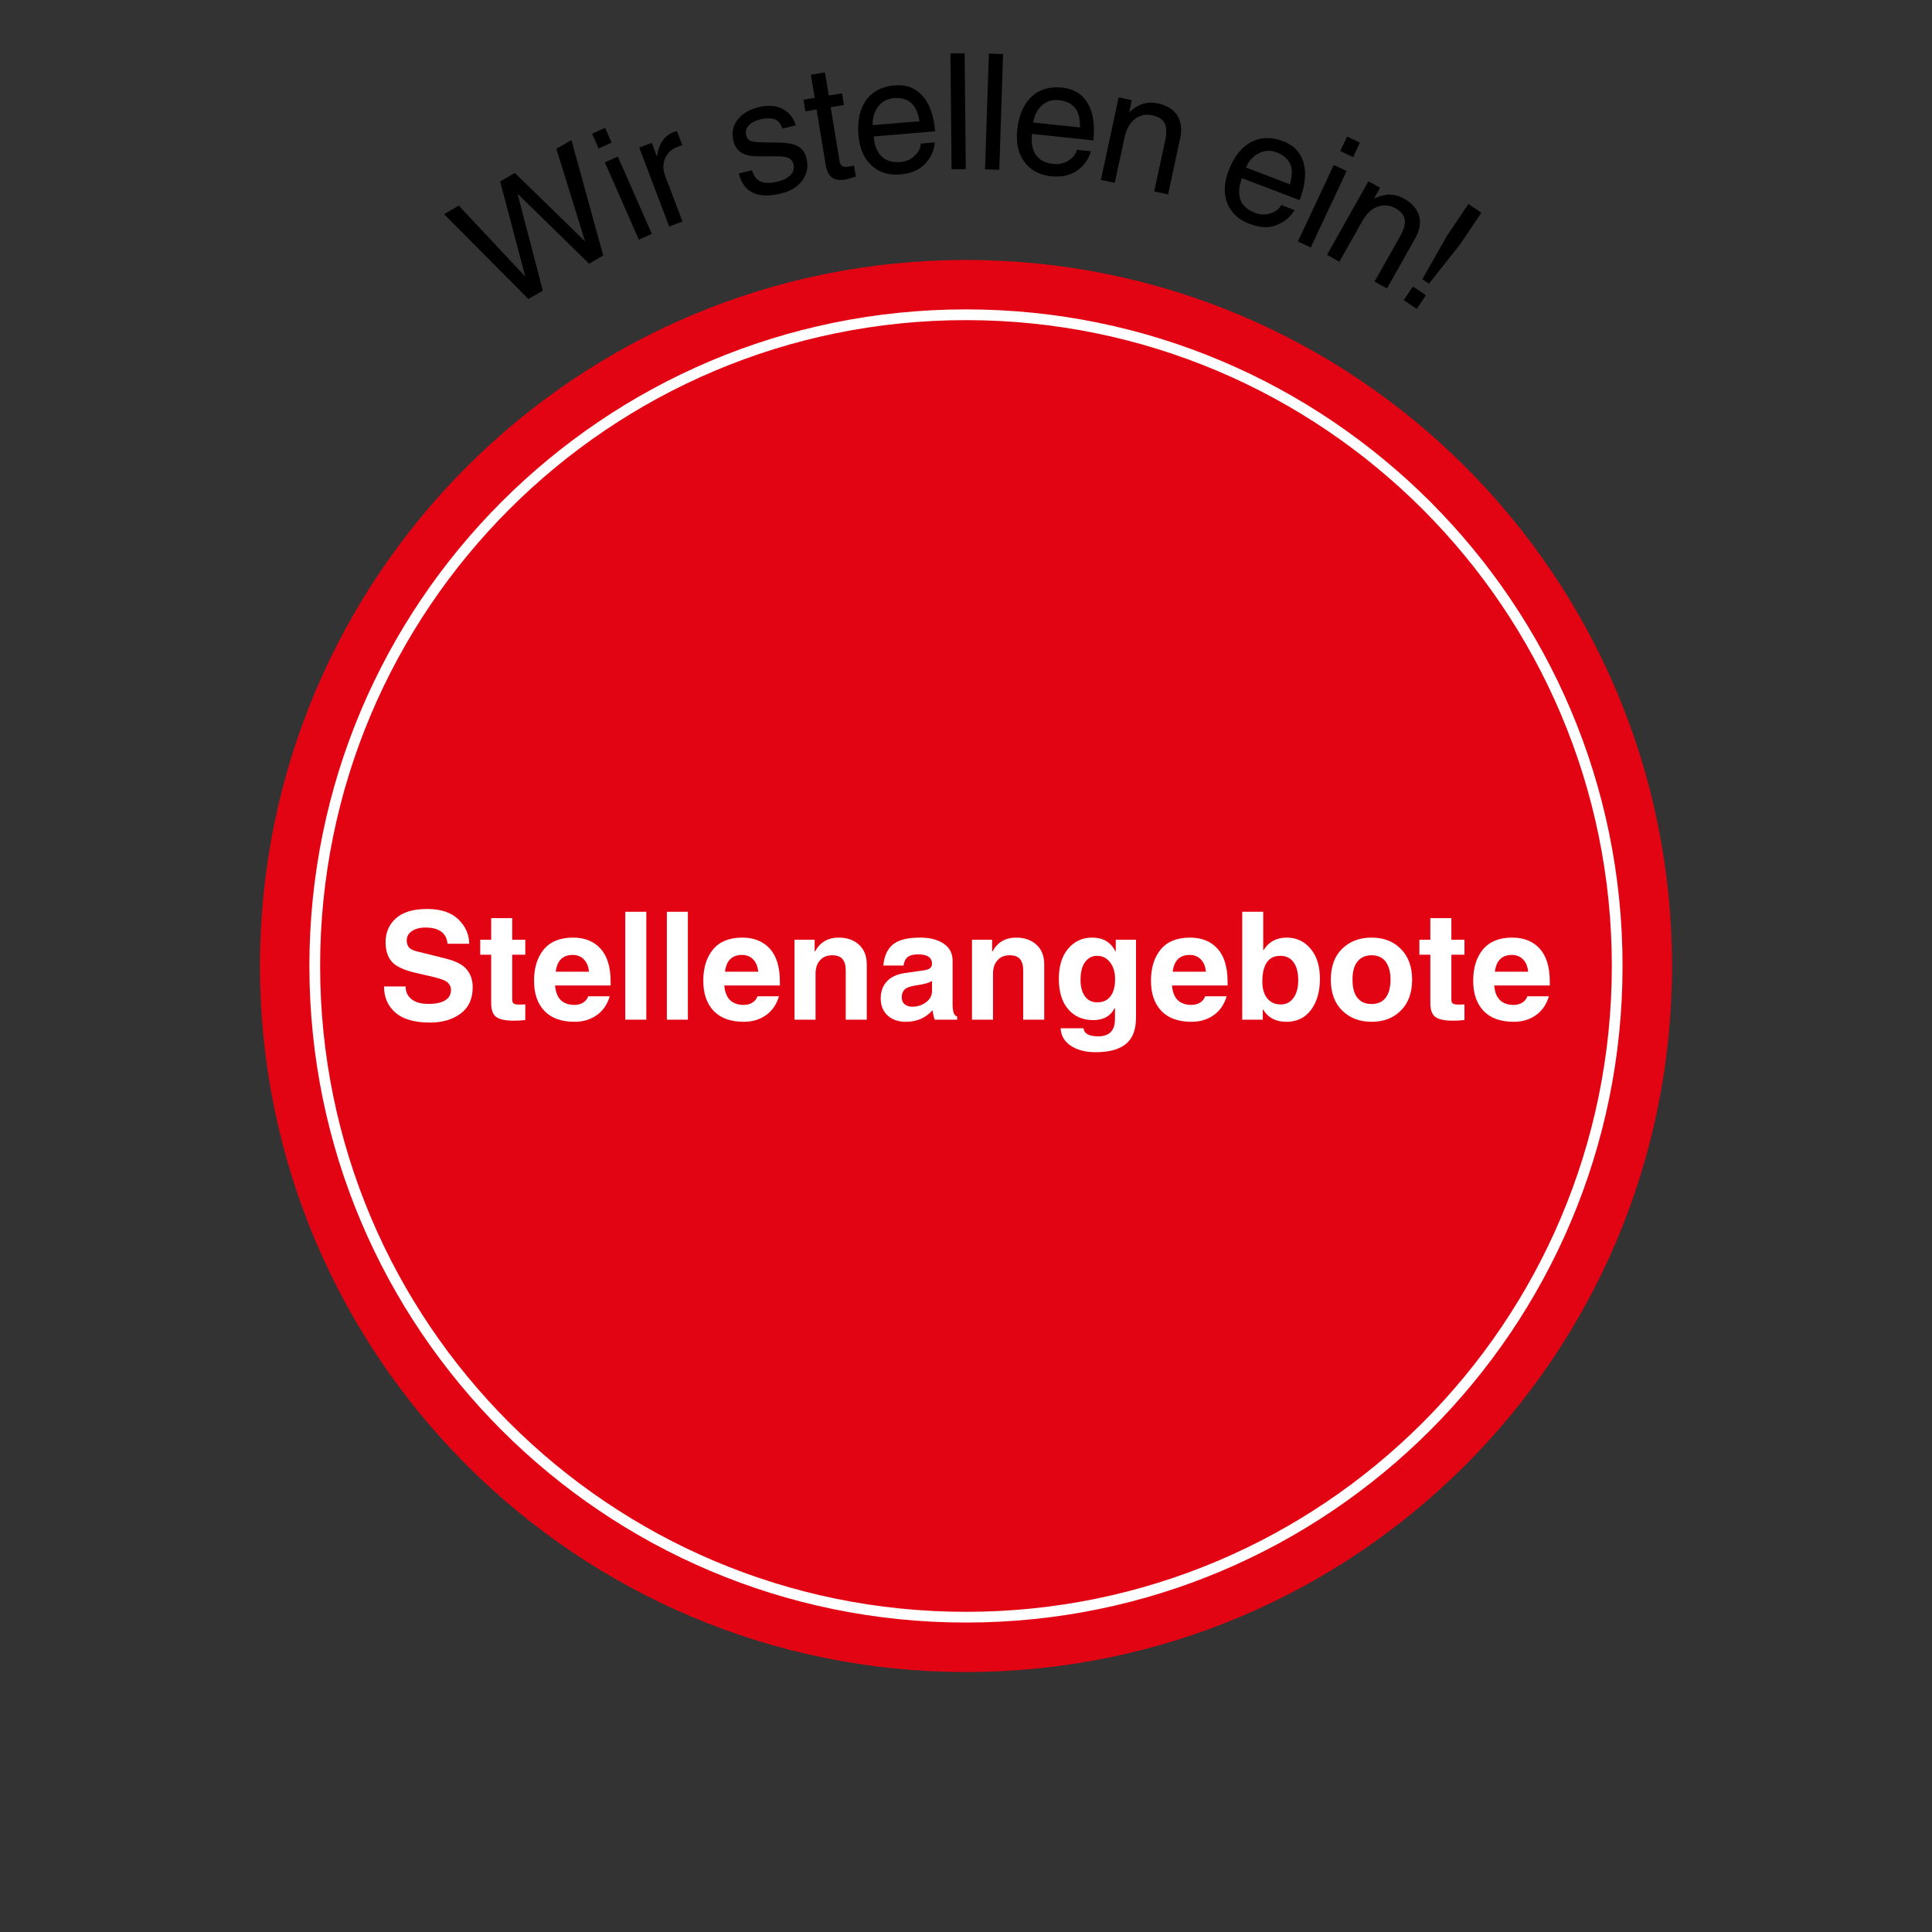 <?xml version="1.0" encoding="UTF-8"?>
<svg xmlns="http://www.w3.org/2000/svg" xmlns:xlink="http://www.w3.org/1999/xlink" width="360" zoomAndPan="magnify" viewBox="0 0 270 270" height="360" preserveAspectRatio="xMidYMid meet" version="1.0">
  <rect x="0" y="0" width="270" height="270" fill="#333333" stroke="none"/>
  <defs>
    <g></g>
    <clipPath id="d07508592b">
      <path d="M 36.332 36.332 L 233.668 36.332 L 233.668 233.668 L 36.332 233.668 Z M 36.332 36.332 " clip-rule="nonzero"></path>
    </clipPath>
    <clipPath id="e344c026be">
      <path d="M 135 36.332 C 80.508 36.332 36.332 80.508 36.332 135 C 36.332 189.492 80.508 233.668 135 233.668 C 189.492 233.668 233.668 189.492 233.668 135 C 233.668 80.508 189.492 36.332 135 36.332 Z M 135 36.332 " clip-rule="nonzero"></path>
    </clipPath>
    <clipPath id="db9f5ead38">
      <path d="M 43.238 43.238 L 226.754 43.238 L 226.754 226.754 L 43.238 226.754 Z M 43.238 43.238 " clip-rule="nonzero"></path>
    </clipPath>
    <clipPath id="3edea2b223">
      <path d="M 134.996 43.238 C 84.32 43.238 43.238 84.32 43.238 134.996 C 43.238 185.672 84.32 226.754 134.996 226.754 C 185.672 226.754 226.754 185.672 226.754 134.996 C 226.754 84.32 185.672 43.238 134.996 43.238 Z M 134.996 43.238 " clip-rule="nonzero"></path>
    </clipPath>
  </defs>
  <g fill="#000000" fill-opacity="1">
    <g transform="translate(69.798, 44.15)">
      <g>
        <path d="M 6.062 -3.531 L 4.047 -2.359 L -7.734 -14.219 L -5.688 -15.422 L 3.547 -5.562 L 3.594 -5.578 L 0.094 -18.781 L 2.156 -19.984 L 11.938 -10.438 L 11.953 -10.453 L 7.953 -23.359 L 10.062 -24.578 L 14.5 -8.438 L 12.531 -7.297 L 2.578 -17.031 L 2.547 -17 Z M 6.062 -3.531 "></path>
      </g>
    </g>
  </g>
  <g fill="#000000" fill-opacity="1">
    <g transform="translate(87.922, 34.086)">
      <g>
        <path d="M -4.266 -13.344 L -5.172 -15.406 L -3.359 -16.219 L -2.453 -14.156 Z M 3.172 -1.406 L 1.359 -0.594 L -3.391 -11.391 L -1.578 -12.203 Z M 3.172 -1.406 "></path>
      </g>
    </g>
  </g>
  <g fill="#000000" fill-opacity="1">
    <g transform="translate(92.131, 32.188)">
      <g>
        <path d="M 3.25 -1.234 L 1.391 -0.531 L -2.797 -11.562 L -1.047 -12.219 L -0.344 -10.375 L -0.297 -10.391 C -0.047 -12.117 0.711 -13.227 1.984 -13.719 C 2.18 -13.789 2.348 -13.832 2.484 -13.844 L 3.219 -11.906 L 2.531 -11.656 C 1.695 -11.332 1.125 -10.789 0.812 -10.031 C 0.5 -9.281 0.5 -8.484 0.812 -7.641 Z M 3.25 -1.234 "></path>
      </g>
    </g>
  </g>
  <g fill="#000000" fill-opacity="1">
    <g transform="translate(98.66, 29.724)">
      <g></g>
    </g>
  </g>
  <g fill="#000000" fill-opacity="1">
    <g transform="translate(103.421, 28.082)">
      <g>
        <path d="M 5.922 -10.109 C 5.723 -10.785 5.359 -11.219 4.828 -11.406 C 4.297 -11.594 3.598 -11.582 2.734 -11.375 C 2.109 -11.227 1.609 -10.961 1.234 -10.578 C 0.859 -10.191 0.734 -9.734 0.859 -9.203 C 0.961 -8.785 1.164 -8.516 1.469 -8.391 C 1.781 -8.266 2.398 -8.195 3.328 -8.188 L 5.359 -8.156 C 6.578 -8.145 7.488 -7.973 8.094 -7.641 C 8.695 -7.305 9.098 -6.734 9.297 -5.922 C 9.566 -4.797 9.375 -3.781 8.719 -2.875 C 8.07 -1.977 7.062 -1.363 5.688 -1.031 C 4.082 -0.645 2.785 -0.68 1.797 -1.141 C 0.816 -1.609 0.16 -2.508 -0.172 -3.844 L 1.672 -4.297 C 1.891 -3.504 2.289 -2.977 2.875 -2.719 C 3.469 -2.457 4.266 -2.453 5.266 -2.703 C 6.055 -2.891 6.656 -3.195 7.062 -3.625 C 7.469 -4.062 7.598 -4.566 7.453 -5.141 C 7.359 -5.547 7.129 -5.832 6.766 -6 C 6.398 -6.176 5.738 -6.254 4.781 -6.234 L 2.406 -6.234 C 1.445 -6.242 0.695 -6.422 0.156 -6.766 C -0.383 -7.117 -0.742 -7.656 -0.922 -8.375 C -1.191 -9.508 -1 -10.5 -0.344 -11.344 C 0.301 -12.195 1.273 -12.781 2.578 -13.094 C 3.953 -13.426 5.086 -13.344 5.984 -12.844 C 6.891 -12.352 7.488 -11.594 7.781 -10.562 Z M 5.922 -10.109 "></path>
      </g>
    </g>
  </g>
  <g fill="#000000" fill-opacity="1">
    <g transform="translate(113.912, 25.622)">
      <g>
        <path d="M 2.172 -10.641 L 3.422 -3.078 C 3.473 -2.773 3.594 -2.555 3.781 -2.422 C 3.969 -2.297 4.273 -2.27 4.703 -2.344 L 5.438 -2.469 L 5.688 -0.938 C 5 -0.719 4.52 -0.582 4.25 -0.531 C 3.426 -0.395 2.789 -0.492 2.344 -0.828 C 1.906 -1.16 1.613 -1.766 1.469 -2.641 L 0.203 -10.328 L -1.359 -10.062 L -1.625 -11.688 L -0.062 -11.953 L -0.594 -15.188 L 1.375 -15.5 L 1.906 -12.266 L 3.766 -12.578 L 4.031 -10.953 Z M 2.172 -10.641 "></path>
      </g>
    </g>
  </g>
  <g fill="#000000" fill-opacity="1">
    <g transform="translate(119.532, 24.551)">
      <g>
        <path d="M 8.969 -7.609 C 8.758 -8.867 8.348 -9.738 7.734 -10.219 C 7.117 -10.707 6.344 -10.914 5.406 -10.844 C 4.445 -10.758 3.703 -10.352 3.172 -9.625 C 2.641 -8.906 2.391 -8.051 2.422 -7.062 Z M 11.109 -4.641 C 11.004 -3.422 10.492 -2.367 9.578 -1.484 C 8.785 -0.734 7.691 -0.297 6.297 -0.172 C 4.648 -0.035 3.301 -0.457 2.25 -1.438 C 1.195 -2.426 0.594 -3.828 0.438 -5.641 C 0.27 -7.691 0.629 -9.332 1.516 -10.562 C 2.41 -11.789 3.75 -12.477 5.531 -12.625 C 7.113 -12.758 8.398 -12.27 9.391 -11.156 C 10.379 -10.051 10.969 -8.398 11.156 -6.203 L 2.562 -5.484 C 2.664 -4.254 3.031 -3.328 3.656 -2.703 C 4.289 -2.078 5.18 -1.812 6.328 -1.906 C 7.117 -1.977 7.785 -2.281 8.328 -2.812 C 8.867 -3.344 9.141 -3.898 9.141 -4.484 Z M 11.109 -4.641 "></path>
      </g>
    </g>
  </g>
  <g fill="#000000" fill-opacity="1">
    <g transform="translate(131.498, 23.669)">
      <g>
        <path d="M 3.469 -0.031 L 1.484 -0.016 L 1.328 -16.203 L 3.312 -16.219 Z M 3.469 -0.031 "></path>
      </g>
    </g>
  </g>
  <g fill="#000000" fill-opacity="1">
    <g transform="translate(136.181, 23.618)">
      <g>
        <path d="M 3.469 0.109 L 1.484 0.047 L 2.016 -16.125 L 4 -16.062 Z M 3.469 0.109 "></path>
      </g>
    </g>
  </g>
  <g fill="#000000" fill-opacity="1">
    <g transform="translate(140.661, 23.606)">
      <g>
        <path d="M 10.266 -5.797 C 10.297 -7.066 10.051 -7.992 9.531 -8.578 C 9.008 -9.172 8.281 -9.516 7.344 -9.609 C 6.383 -9.711 5.578 -9.461 4.922 -8.859 C 4.273 -8.254 3.879 -7.461 3.734 -6.484 Z M 11.797 -2.469 C 11.453 -1.27 10.75 -0.328 9.688 0.359 C 8.77 0.941 7.613 1.164 6.219 1.031 C 4.582 0.844 3.336 0.164 2.484 -1 C 1.629 -2.164 1.301 -3.648 1.5 -5.453 C 1.719 -7.504 2.383 -9.051 3.5 -10.094 C 4.613 -11.133 6.055 -11.555 7.828 -11.359 C 9.41 -11.191 10.582 -10.469 11.344 -9.188 C 12.102 -7.914 12.367 -6.18 12.141 -3.984 L 3.562 -4.891 C 3.426 -3.672 3.602 -2.695 4.094 -1.969 C 4.594 -1.238 5.414 -0.812 6.562 -0.688 C 7.352 -0.602 8.066 -0.77 8.703 -1.188 C 9.336 -1.613 9.711 -2.109 9.828 -2.672 Z M 11.797 -2.469 "></path>
      </g>
    </g>
  </g>
  <g fill="#000000" fill-opacity="1">
    <g transform="translate(152.397, 24.826)">
      <g>
        <path d="M 10.844 2.344 L 8.906 1.922 L 10.438 -5.172 C 10.664 -6.254 10.641 -7.066 10.359 -7.609 C 10.078 -8.16 9.492 -8.531 8.609 -8.719 C 7.734 -8.906 6.938 -8.734 6.219 -8.203 C 5.5 -7.672 5.008 -6.785 4.75 -5.547 L 3.391 0.734 L 1.453 0.312 L 3.938 -11.219 L 5.766 -10.828 L 5.422 -9.188 L 5.469 -9.172 C 6.645 -10.285 7.941 -10.691 9.359 -10.391 C 10.66 -10.109 11.582 -9.547 12.125 -8.703 C 12.676 -7.859 12.812 -6.789 12.531 -5.5 Z M 10.844 2.344 "></path>
      </g>
    </g>
  </g>
  <g fill="#000000" fill-opacity="1">
    <g transform="translate(164.035, 27.449)">
      <g></g>
    </g>
  </g>
  <g fill="#000000" fill-opacity="1">
    <g transform="translate(168.874, 28.724)">
      <g>
        <path d="M 11.391 -2.969 C 11.742 -4.195 11.75 -5.16 11.406 -5.859 C 11.062 -6.555 10.445 -7.078 9.562 -7.422 C 8.664 -7.754 7.82 -7.711 7.031 -7.297 C 6.238 -6.891 5.645 -6.227 5.25 -5.312 Z M 12.047 0.641 C 11.398 1.691 10.473 2.422 9.266 2.828 C 8.234 3.16 7.062 3.07 5.75 2.562 C 4.207 1.977 3.172 1.016 2.641 -0.328 C 2.117 -1.672 2.18 -3.191 2.828 -4.891 C 3.566 -6.816 4.609 -8.141 5.953 -8.859 C 7.297 -9.578 8.797 -9.617 10.453 -8.984 C 11.941 -8.422 12.891 -7.422 13.297 -5.984 C 13.711 -4.555 13.531 -2.812 12.75 -0.75 L 4.688 -3.828 C 4.25 -2.68 4.176 -1.688 4.469 -0.844 C 4.758 -0.008 5.441 0.609 6.516 1.016 C 7.266 1.305 8 1.328 8.719 1.078 C 9.438 0.828 9.926 0.441 10.188 -0.078 Z M 12.047 0.641 "></path>
      </g>
    </g>
  </g>
  <g fill="#000000" fill-opacity="1">
    <g transform="translate(180.039, 33.117)">
      <g>
        <path d="M 7.266 -12 L 8.219 -14.031 L 10.016 -13.188 L 9.062 -11.156 Z M 3.141 1.469 L 1.344 0.625 L 6.359 -10.062 L 8.156 -9.219 Z M 3.141 1.469 "></path>
      </g>
    </g>
  </g>
  <g fill="#000000" fill-opacity="1">
    <g transform="translate(184.161, 34.878)">
      <g>
        <path d="M 9.672 5.438 L 7.938 4.469 L 11.5 -1.844 C 12.039 -2.82 12.258 -3.613 12.156 -4.219 C 12.051 -4.82 11.602 -5.348 10.812 -5.797 C 10.039 -6.223 9.227 -6.289 8.375 -6 C 7.52 -5.707 6.785 -5.004 6.172 -3.891 L 3.016 1.703 L 1.297 0.734 L 7.078 -9.547 L 8.703 -8.641 L 7.891 -7.188 L 7.938 -7.156 C 9.395 -7.852 10.754 -7.848 12.016 -7.141 C 13.172 -6.492 13.883 -5.688 14.156 -4.719 C 14.438 -3.758 14.254 -2.707 13.609 -1.562 Z M 9.672 5.438 "></path>
      </g>
    </g>
  </g>
  <g fill="#000000" fill-opacity="1">
    <g transform="translate(194.49, 40.805)">
      <g>
        <path d="M 3.5 2.359 L 1.688 1.141 L 2.969 -0.766 L 4.781 0.453 Z M 4.281 -1.781 L 7.734 -7.859 L 10.719 -12.297 L 12.531 -11.078 L 9.547 -6.641 L 5.203 -1.156 Z M 4.281 -1.781 "></path>
      </g>
    </g>
  </g>
  <g clip-path="url(#d07508592b)">
    <g clip-path="url(#e344c026be)">
      <path fill="#e30413" d="M 36.332 36.332 L 233.668 36.332 L 233.668 233.668 L 36.332 233.668 Z M 36.332 36.332 " fill-opacity="1" fill-rule="nonzero"></path>
    </g>
  </g>
  <g clip-path="url(#db9f5ead38)">
    <g clip-path="url(#3edea2b223)">
      <path stroke-linecap="butt" transform="matrix(0.75, 0, 0, 0.75, 43.239, 43.239)" fill="none" stroke-linejoin="miter" d="M 122.343 -0.001 C 54.775 -0.001 -0.001 54.775 -0.001 122.343 C -0.001 189.911 54.775 244.687 122.343 244.687 C 189.911 244.687 244.687 189.911 244.687 122.343 C 244.687 54.775 189.911 -0.001 122.343 -0.001 Z M 122.343 -0.001 " stroke="#ffffff" stroke-width="4" stroke-opacity="1" stroke-miterlimit="4"></path>
    </g>
  </g>
  <g fill="#ffffff" fill-opacity="1">
    <g transform="translate(52.793, 142.5)">
      <g>
        <path d="M 3.891 -4.641 C 3.891 -3.898 4.164 -3.305 4.719 -2.859 C 5.27 -2.422 6.055 -2.203 7.078 -2.203 C 8.109 -2.203 8.891 -2.367 9.422 -2.703 C 9.961 -3.035 10.234 -3.52 10.234 -4.156 C 10.234 -4.539 10.094 -4.875 9.812 -5.156 C 9.539 -5.438 8.883 -5.703 7.844 -5.953 L 5.281 -6.547 C 3.656 -6.922 2.551 -7.438 1.969 -8.094 C 1.383 -8.758 1.094 -9.676 1.094 -10.844 C 1.094 -12.195 1.578 -13.305 2.547 -14.172 C 3.516 -15.035 4.969 -15.469 6.906 -15.469 C 8.82 -15.469 10.273 -14.984 11.266 -14.016 C 12.266 -13.047 12.77 -11.91 12.781 -10.609 L 9.75 -10.609 C 9.688 -11.336 9.398 -11.895 8.891 -12.281 C 8.379 -12.676 7.641 -12.875 6.672 -12.875 C 5.879 -12.875 5.242 -12.707 4.766 -12.375 C 4.285 -12.051 4.047 -11.613 4.047 -11.062 C 4.047 -10.676 4.148 -10.359 4.359 -10.109 C 4.566 -9.859 4.91 -9.676 5.391 -9.562 L 9.406 -8.562 C 10.863 -8.207 11.867 -7.695 12.422 -7.031 C 12.984 -6.363 13.266 -5.531 13.266 -4.531 C 13.266 -2.895 12.691 -1.66 11.547 -0.828 C 10.41 -0.004 9.004 0.406 7.328 0.406 C 5.148 0.406 3.531 -0.055 2.469 -0.984 C 1.406 -1.91 0.875 -3.129 0.875 -4.641 Z M 3.891 -4.641 "></path>
      </g>
    </g>
  </g>
  <g fill="#ffffff" fill-opacity="1">
    <g transform="translate(66.864, 142.5)">
      <g>
        <path d="M 4.719 -11.172 L 6.547 -11.172 L 6.547 -9.078 L 4.719 -9.078 L 4.719 -2.812 C 4.719 -2.52 4.797 -2.328 4.953 -2.234 C 5.117 -2.148 5.367 -2.109 5.703 -2.109 C 6.035 -2.109 6.316 -2.117 6.547 -2.141 L 6.547 0.047 C 6.109 0.109 5.578 0.141 4.953 0.141 C 3.785 0.141 2.961 -0.031 2.484 -0.375 C 2.016 -0.727 1.781 -1.363 1.781 -2.281 L 1.781 -9.078 L 0.25 -9.078 L 0.25 -11.172 L 1.781 -11.172 L 1.781 -14.188 L 4.719 -14.188 Z M 4.719 -11.172 "></path>
      </g>
    </g>
  </g>
  <g fill="#ffffff" fill-opacity="1">
    <g transform="translate(73.914, 142.5)">
      <g>
        <path d="M 8.391 -6.703 C 8.336 -7.41 8.109 -7.977 7.703 -8.406 C 7.297 -8.832 6.77 -9.047 6.125 -9.047 C 4.738 -9.047 3.945 -8.266 3.75 -6.703 Z M 11.297 -3.266 C 10.953 -2.109 10.336 -1.223 9.453 -0.609 C 8.578 -0.004 7.555 0.297 6.391 0.297 C 4.547 0.297 3.141 -0.207 2.172 -1.219 C 1.203 -2.238 0.719 -3.645 0.719 -5.438 C 0.719 -7.25 1.172 -8.707 2.078 -9.812 C 2.992 -10.914 4.359 -11.469 6.172 -11.469 C 7.797 -11.469 9.078 -10.953 10.016 -9.922 C 10.953 -8.891 11.422 -7.352 11.422 -5.312 L 11.422 -4.781 L 3.656 -4.781 C 3.727 -3.875 3.992 -3.191 4.453 -2.734 C 4.922 -2.285 5.555 -2.062 6.359 -2.062 C 6.836 -2.062 7.25 -2.172 7.594 -2.391 C 7.945 -2.617 8.176 -2.91 8.281 -3.266 Z M 11.297 -3.266 "></path>
      </g>
    </g>
  </g>
  <g fill="#ffffff" fill-opacity="1">
    <g transform="translate(85.946, 142.5)">
      <g>
        <path d="M 4.375 0 L 1.438 0 L 1.438 -15.078 L 4.375 -15.078 Z M 4.375 0 "></path>
      </g>
    </g>
  </g>
  <g fill="#ffffff" fill-opacity="1">
    <g transform="translate(91.757, 142.5)">
      <g>
        <path d="M 4.375 0 L 1.438 0 L 1.438 -15.078 L 4.375 -15.078 Z M 4.375 0 "></path>
      </g>
    </g>
  </g>
  <g fill="#ffffff" fill-opacity="1">
    <g transform="translate(97.567, 142.5)">
      <g>
        <path d="M 8.391 -6.703 C 8.336 -7.41 8.109 -7.977 7.703 -8.406 C 7.297 -8.832 6.77 -9.047 6.125 -9.047 C 4.738 -9.047 3.945 -8.266 3.75 -6.703 Z M 11.297 -3.266 C 10.953 -2.109 10.336 -1.223 9.453 -0.609 C 8.578 -0.004 7.555 0.297 6.391 0.297 C 4.547 0.297 3.141 -0.207 2.172 -1.219 C 1.203 -2.238 0.719 -3.645 0.719 -5.438 C 0.719 -7.25 1.172 -8.707 2.078 -9.812 C 2.992 -10.914 4.359 -11.469 6.172 -11.469 C 7.797 -11.469 9.078 -10.953 10.016 -9.922 C 10.953 -8.891 11.422 -7.352 11.422 -5.312 L 11.422 -4.781 L 3.656 -4.781 C 3.727 -3.875 3.992 -3.191 4.453 -2.734 C 4.922 -2.285 5.555 -2.062 6.359 -2.062 C 6.836 -2.062 7.25 -2.172 7.594 -2.391 C 7.945 -2.617 8.176 -2.91 8.281 -3.266 Z M 11.297 -3.266 "></path>
      </g>
    </g>
  </g>
  <g fill="#ffffff" fill-opacity="1">
    <g transform="translate(109.599, 142.5)">
      <g>
        <path d="M 11.531 0 L 8.594 0 L 8.594 -6.938 C 8.594 -7.594 8.445 -8.098 8.156 -8.453 C 7.863 -8.816 7.375 -9 6.688 -9 C 5.977 -9 5.414 -8.766 5 -8.297 C 4.582 -7.836 4.375 -7.207 4.375 -6.406 L 4.375 0 L 1.438 0 L 1.438 -11.172 L 4.25 -11.172 L 4.25 -9.531 L 4.297 -9.531 C 5.004 -10.82 6.113 -11.469 7.625 -11.469 C 8.77 -11.469 9.707 -11.141 10.438 -10.484 C 11.164 -9.828 11.531 -8.91 11.531 -7.734 Z M 11.531 0 "></path>
      </g>
    </g>
  </g>
  <g fill="#ffffff" fill-opacity="1">
    <g transform="translate(122.409, 142.5)">
      <g>
        <path d="M 7.844 -5.422 C 7.477 -5.16 6.773 -4.957 5.734 -4.812 C 4.859 -4.688 4.285 -4.488 4.016 -4.219 C 3.742 -3.945 3.609 -3.586 3.609 -3.141 C 3.609 -2.703 3.75 -2.367 4.031 -2.141 C 4.32 -1.922 4.664 -1.812 5.062 -1.812 C 5.812 -1.812 6.461 -2.02 7.016 -2.438 C 7.566 -2.852 7.844 -3.379 7.844 -4.016 Z M 10.719 -2.188 C 10.719 -1.676 10.766 -1.273 10.859 -0.984 C 10.953 -0.691 11.117 -0.508 11.359 -0.438 L 11.359 0 L 8.219 0 C 8.082 -0.375 7.984 -0.816 7.922 -1.328 C 6.961 -0.242 5.719 0.297 4.188 0.297 C 3.133 0.297 2.285 0.004 1.641 -0.578 C 0.992 -1.172 0.672 -1.969 0.672 -2.969 C 0.672 -3.926 0.953 -4.711 1.516 -5.328 C 2.078 -5.953 2.922 -6.348 4.047 -6.516 L 6.781 -6.906 C 7.164 -6.969 7.438 -7.07 7.594 -7.219 C 7.758 -7.375 7.844 -7.57 7.844 -7.812 C 7.844 -8.238 7.688 -8.562 7.375 -8.781 C 7.062 -9.008 6.578 -9.125 5.922 -9.125 C 5.242 -9.125 4.75 -9 4.438 -8.75 C 4.133 -8.508 3.941 -8.113 3.859 -7.562 L 1.031 -7.562 C 1.164 -8.914 1.625 -9.906 2.406 -10.531 C 3.195 -11.156 4.445 -11.469 6.156 -11.469 C 7.539 -11.469 8.645 -11.188 9.469 -10.625 C 10.301 -10.07 10.719 -9.273 10.719 -8.234 Z M 10.719 -2.188 "></path>
      </g>
    </g>
  </g>
  <g fill="#ffffff" fill-opacity="1">
    <g transform="translate(134.399, 142.5)">
      <g>
        <path d="M 11.531 0 L 8.594 0 L 8.594 -6.938 C 8.594 -7.594 8.445 -8.098 8.156 -8.453 C 7.863 -8.816 7.375 -9 6.688 -9 C 5.977 -9 5.414 -8.766 5 -8.297 C 4.582 -7.836 4.375 -7.207 4.375 -6.406 L 4.375 0 L 1.438 0 L 1.438 -11.172 L 4.25 -11.172 L 4.25 -9.531 L 4.297 -9.531 C 5.004 -10.82 6.113 -11.469 7.625 -11.469 C 8.77 -11.469 9.707 -11.141 10.438 -10.484 C 11.164 -9.828 11.531 -8.91 11.531 -7.734 Z M 11.531 0 "></path>
      </g>
    </g>
  </g>
  <g fill="#ffffff" fill-opacity="1">
    <g transform="translate(147.21, 142.5)">
      <g>
        <path d="M 3.797 -5.531 C 3.797 -4.594 4 -3.836 4.406 -3.266 C 4.82 -2.703 5.395 -2.422 6.125 -2.422 C 6.926 -2.422 7.539 -2.695 7.969 -3.25 C 8.406 -3.801 8.625 -4.602 8.625 -5.656 C 8.625 -6.625 8.391 -7.41 7.922 -8.016 C 7.461 -8.617 6.852 -8.922 6.094 -8.922 C 5.426 -8.922 4.875 -8.633 4.438 -8.062 C 4.008 -7.5 3.797 -6.656 3.797 -5.531 Z M 11.547 -11.172 L 11.547 -0.281 C 11.547 1.406 11.078 2.629 10.141 3.391 C 9.211 4.16 7.797 4.547 5.891 4.547 C 4.516 4.547 3.367 4.25 2.453 3.656 C 1.547 3.062 1.066 2.242 1.016 1.203 L 4.219 1.203 C 4.289 1.953 4.977 2.328 6.281 2.328 C 7.832 2.328 8.609 1.52 8.609 -0.094 L 8.609 -1.578 L 8.562 -1.625 C 8 -0.5 7.004 0.062 5.578 0.062 C 4.117 0.062 2.953 -0.441 2.078 -1.453 C 1.203 -2.461 0.766 -3.883 0.766 -5.719 C 0.766 -7.508 1.203 -8.914 2.078 -9.938 C 2.953 -10.957 4.066 -11.469 5.422 -11.469 C 6.961 -11.469 8.051 -10.816 8.688 -9.516 L 8.719 -9.516 L 8.719 -11.172 Z M 11.547 -11.172 "></path>
      </g>
    </g>
  </g>
  <g fill="#ffffff" fill-opacity="1">
    <g transform="translate(160.132, 142.5)">
      <g>
        <path d="M 8.391 -6.703 C 8.336 -7.41 8.109 -7.977 7.703 -8.406 C 7.297 -8.832 6.77 -9.047 6.125 -9.047 C 4.738 -9.047 3.945 -8.266 3.75 -6.703 Z M 11.297 -3.266 C 10.953 -2.109 10.336 -1.223 9.453 -0.609 C 8.578 -0.004 7.555 0.297 6.391 0.297 C 4.547 0.297 3.141 -0.207 2.172 -1.219 C 1.203 -2.238 0.719 -3.645 0.719 -5.438 C 0.719 -7.25 1.172 -8.707 2.078 -9.812 C 2.992 -10.914 4.359 -11.469 6.172 -11.469 C 7.797 -11.469 9.078 -10.953 10.016 -9.922 C 10.953 -8.891 11.422 -7.352 11.422 -5.312 L 11.422 -4.781 L 3.656 -4.781 C 3.727 -3.875 3.992 -3.191 4.453 -2.734 C 4.922 -2.285 5.555 -2.062 6.359 -2.062 C 6.836 -2.062 7.25 -2.172 7.594 -2.391 C 7.945 -2.617 8.176 -2.91 8.281 -3.266 Z M 11.297 -3.266 "></path>
      </g>
    </g>
  </g>
  <g fill="#ffffff" fill-opacity="1">
    <g transform="translate(172.164, 142.5)">
      <g>
        <path d="M 9.266 -5.5 C 9.266 -6.594 9.047 -7.438 8.609 -8.031 C 8.172 -8.625 7.555 -8.922 6.766 -8.922 C 5.922 -8.922 5.289 -8.613 4.875 -8 C 4.457 -7.383 4.25 -6.492 4.25 -5.328 C 4.25 -4.305 4.484 -3.516 4.953 -2.953 C 5.422 -2.398 6.051 -2.125 6.844 -2.125 C 7.562 -2.125 8.145 -2.426 8.594 -3.031 C 9.039 -3.633 9.266 -4.457 9.266 -5.5 Z M 4.375 -9.719 L 4.422 -9.719 C 5.141 -10.883 6.219 -11.469 7.656 -11.469 C 9.008 -11.469 10.117 -10.953 10.984 -9.922 C 11.859 -8.891 12.297 -7.488 12.297 -5.719 C 12.297 -3.926 11.879 -2.473 11.047 -1.359 C 10.223 -0.254 9.07 0.297 7.594 0.297 C 6.125 0.297 5.047 -0.27 4.359 -1.406 L 4.312 -1.406 L 4.312 0 L 1.438 0 L 1.438 -15.078 L 4.375 -15.078 Z M 4.375 -9.719 "></path>
      </g>
    </g>
  </g>
  <g fill="#ffffff" fill-opacity="1">
    <g transform="translate(185.22, 142.5)">
      <g>
        <path d="M 9.109 -5.594 C 9.109 -6.656 8.883 -7.488 8.438 -8.094 C 8 -8.695 7.336 -9 6.453 -9 C 5.617 -9 4.969 -8.711 4.5 -8.141 C 4.031 -7.578 3.797 -6.727 3.797 -5.594 C 3.797 -4.469 4.023 -3.617 4.484 -3.047 C 4.941 -2.473 5.598 -2.188 6.453 -2.188 C 7.328 -2.188 7.988 -2.484 8.438 -3.078 C 8.883 -3.672 9.109 -4.508 9.109 -5.594 Z M 12.125 -5.594 C 12.125 -3.758 11.598 -2.316 10.547 -1.266 C 9.504 -0.223 8.141 0.297 6.453 0.297 C 4.785 0.297 3.422 -0.223 2.359 -1.266 C 1.297 -2.305 0.766 -3.75 0.766 -5.594 C 0.766 -7.445 1.297 -8.891 2.359 -9.922 C 3.422 -10.953 4.785 -11.469 6.453 -11.469 C 8.148 -11.469 9.52 -10.938 10.562 -9.875 C 11.602 -8.82 12.125 -7.395 12.125 -5.594 Z M 12.125 -5.594 "></path>
      </g>
    </g>
  </g>
  <g fill="#ffffff" fill-opacity="1">
    <g transform="translate(198.112, 142.5)">
      <g>
        <path d="M 4.719 -11.172 L 6.547 -11.172 L 6.547 -9.078 L 4.719 -9.078 L 4.719 -2.812 C 4.719 -2.52 4.797 -2.328 4.953 -2.234 C 5.117 -2.148 5.367 -2.109 5.703 -2.109 C 6.035 -2.109 6.316 -2.117 6.547 -2.141 L 6.547 0.047 C 6.109 0.109 5.578 0.141 4.953 0.141 C 3.785 0.141 2.961 -0.031 2.484 -0.375 C 2.016 -0.727 1.781 -1.363 1.781 -2.281 L 1.781 -9.078 L 0.25 -9.078 L 0.25 -11.172 L 1.781 -11.172 L 1.781 -14.188 L 4.719 -14.188 Z M 4.719 -11.172 "></path>
      </g>
    </g>
  </g>
  <g fill="#ffffff" fill-opacity="1">
    <g transform="translate(205.163, 142.5)">
      <g>
        <path d="M 8.391 -6.703 C 8.336 -7.41 8.109 -7.977 7.703 -8.406 C 7.297 -8.832 6.77 -9.047 6.125 -9.047 C 4.738 -9.047 3.945 -8.266 3.75 -6.703 Z M 11.297 -3.266 C 10.953 -2.109 10.336 -1.223 9.453 -0.609 C 8.578 -0.004 7.555 0.297 6.391 0.297 C 4.547 0.297 3.141 -0.207 2.172 -1.219 C 1.203 -2.238 0.719 -3.645 0.719 -5.438 C 0.719 -7.25 1.172 -8.707 2.078 -9.812 C 2.992 -10.914 4.359 -11.469 6.172 -11.469 C 7.797 -11.469 9.078 -10.953 10.016 -9.922 C 10.953 -8.891 11.422 -7.352 11.422 -5.312 L 11.422 -4.781 L 3.656 -4.781 C 3.727 -3.875 3.992 -3.191 4.453 -2.734 C 4.922 -2.285 5.555 -2.062 6.359 -2.062 C 6.836 -2.062 7.25 -2.172 7.594 -2.391 C 7.945 -2.617 8.176 -2.91 8.281 -3.266 Z M 11.297 -3.266 "></path>
      </g>
    </g>
  </g>
</svg>
